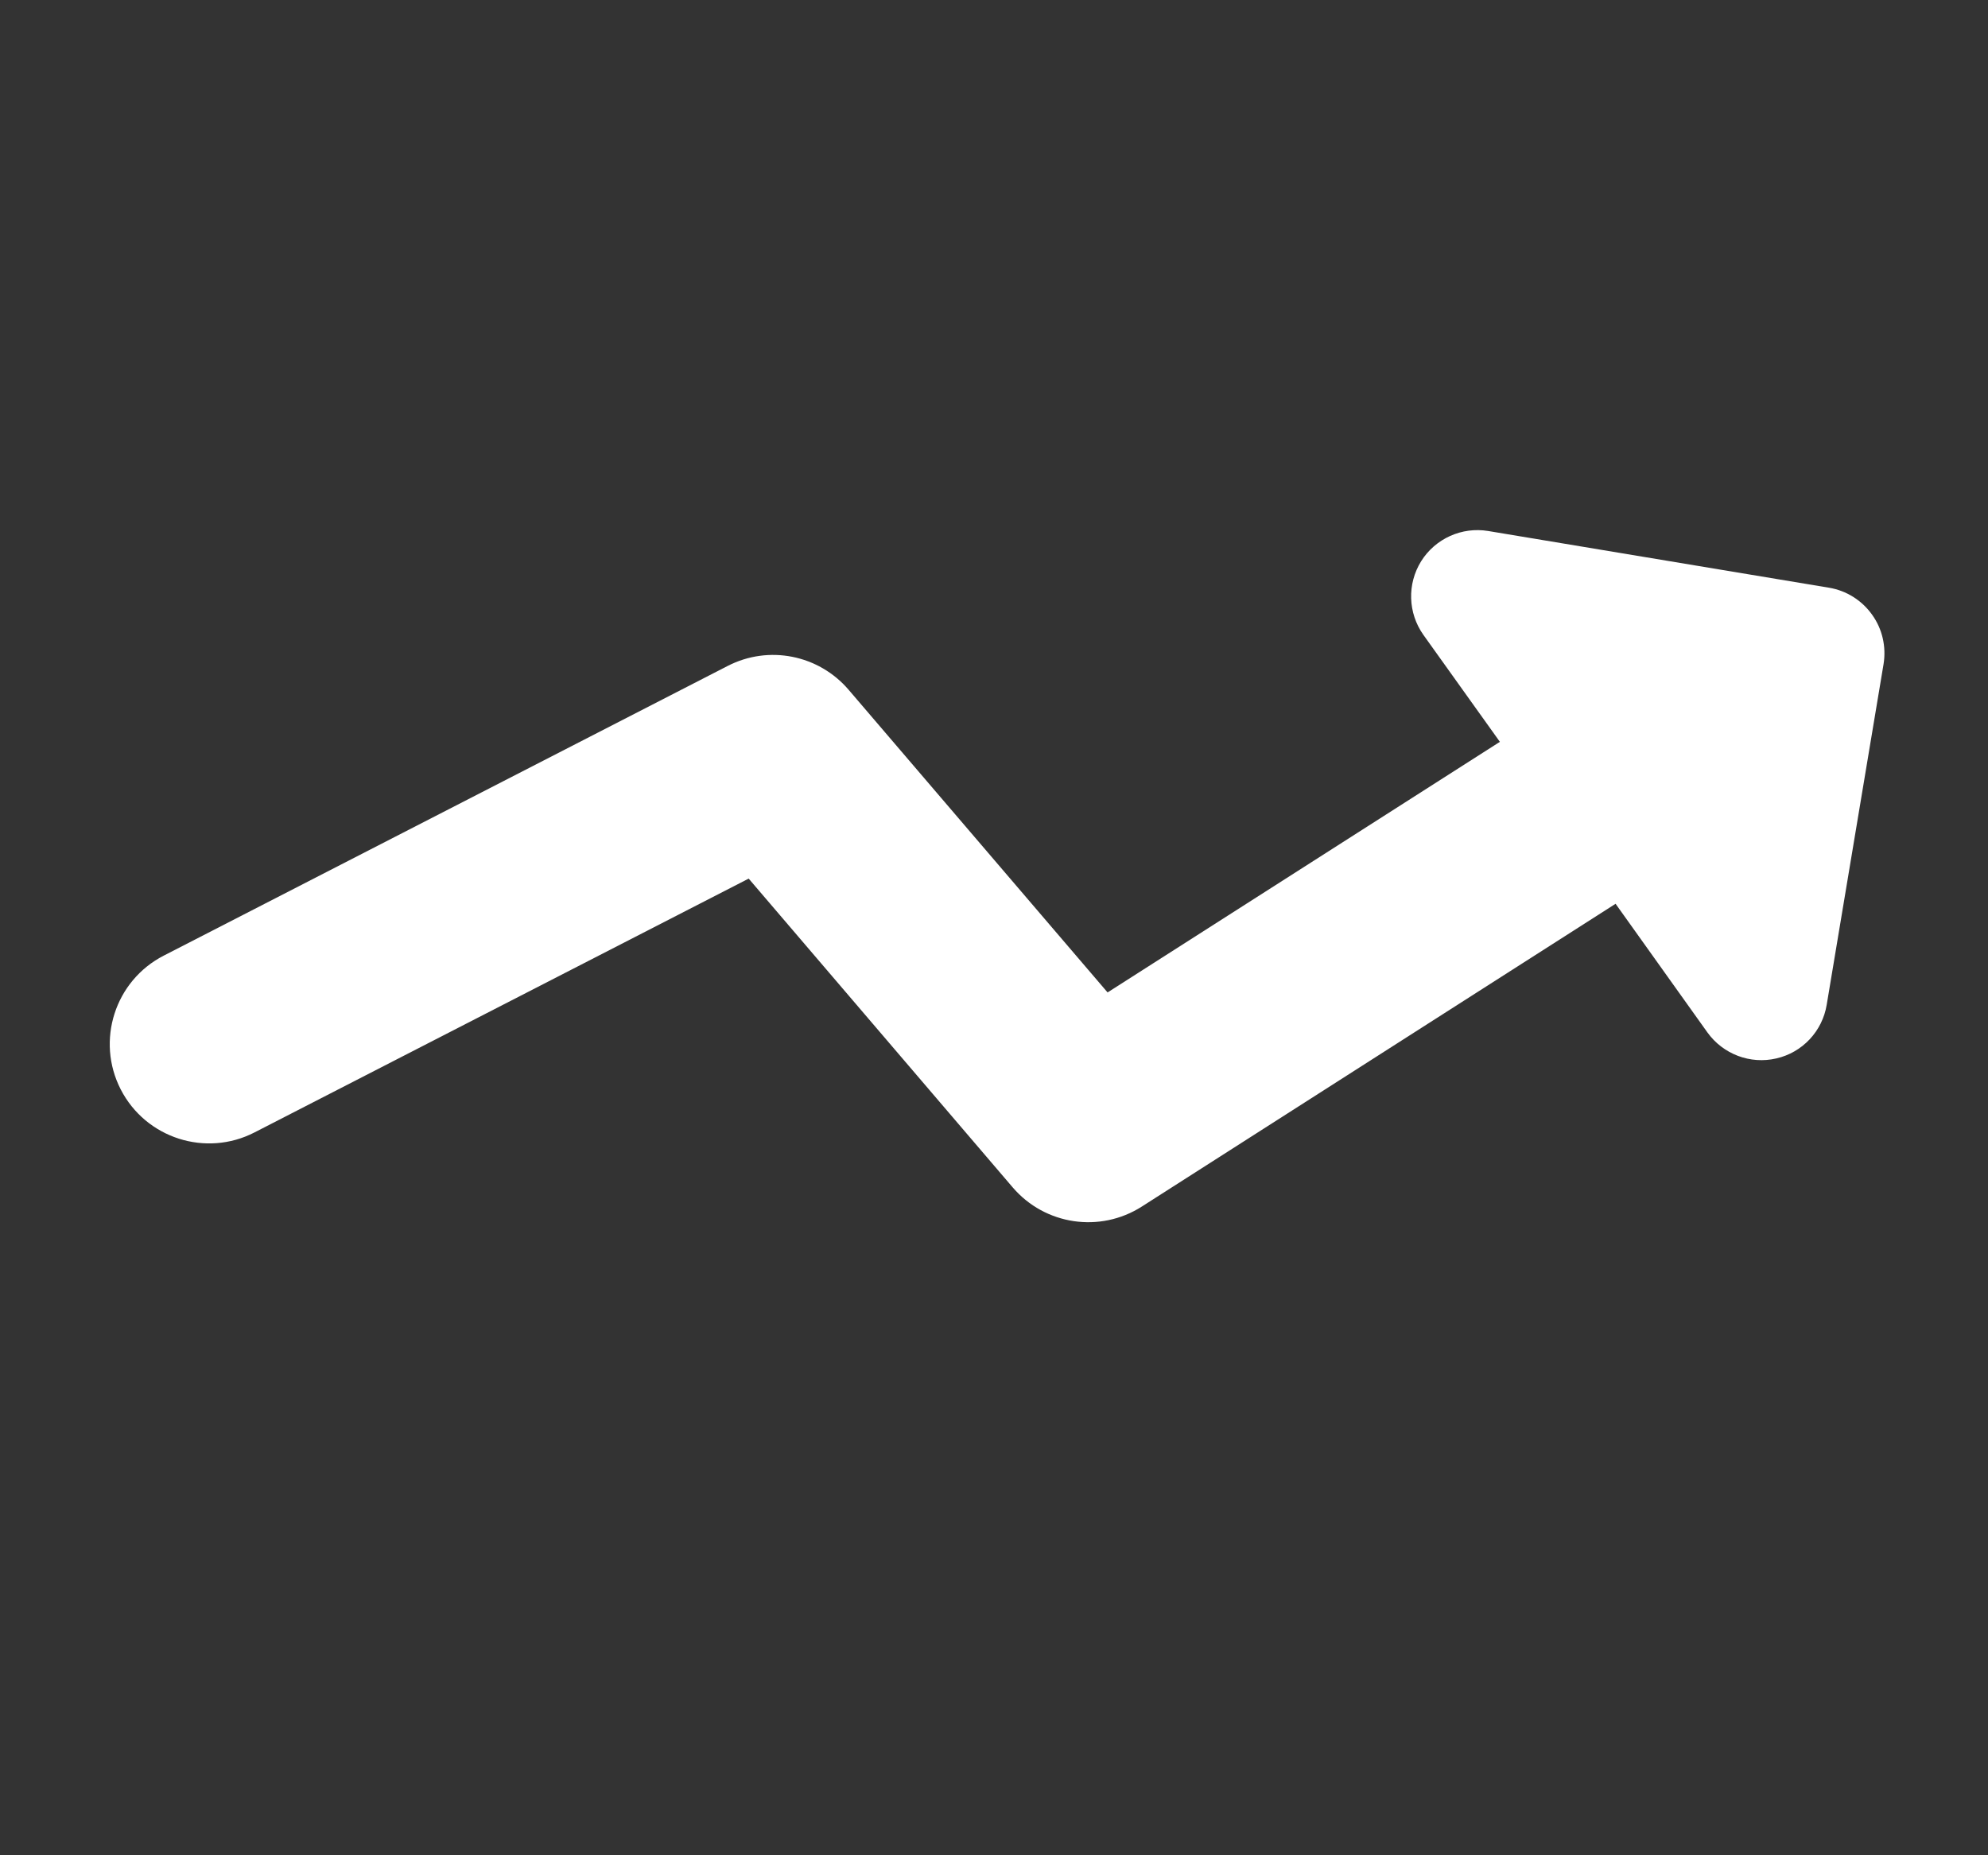 <svg xmlns="http://www.w3.org/2000/svg" width="15" height="14" viewBox="0 0 15 14" fill="none"><rect x="0" y="0" width="15" height="14" fill="#333333" stroke="none"/><g clip-path="url(#clip0_1008_35816)"><path fill-rule="evenodd" clip-rule="evenodd" d="M10.723 4.235C10.83 4.064 11.03 3.974 11.229 4.007L13.801 4.435C13.932 4.457 14.048 4.53 14.125 4.638C14.203 4.746 14.233 4.88 14.212 5.011L13.783 7.582C13.75 7.782 13.6 7.942 13.403 7.987C13.206 8.033 13.001 7.955 12.883 7.791L12.19 6.82L8.615 9.105C8.3 9.306 7.885 9.245 7.641 8.96L5.649 6.63L1.921 8.545C1.553 8.735 1.1 8.589 0.911 8.221C0.722 7.853 0.867 7.4 1.236 7.211L5.491 5.025C5.8 4.866 6.177 4.941 6.403 5.205L8.357 7.489L11.317 5.598L10.74 4.791C10.623 4.626 10.616 4.407 10.723 4.235Z" fill="white"></path></g><defs><clipPath id="clip0_1008_35816"><rect width="14" height="14" fill="white" transform="translate(0.398)"></rect></clipPath></defs></svg>